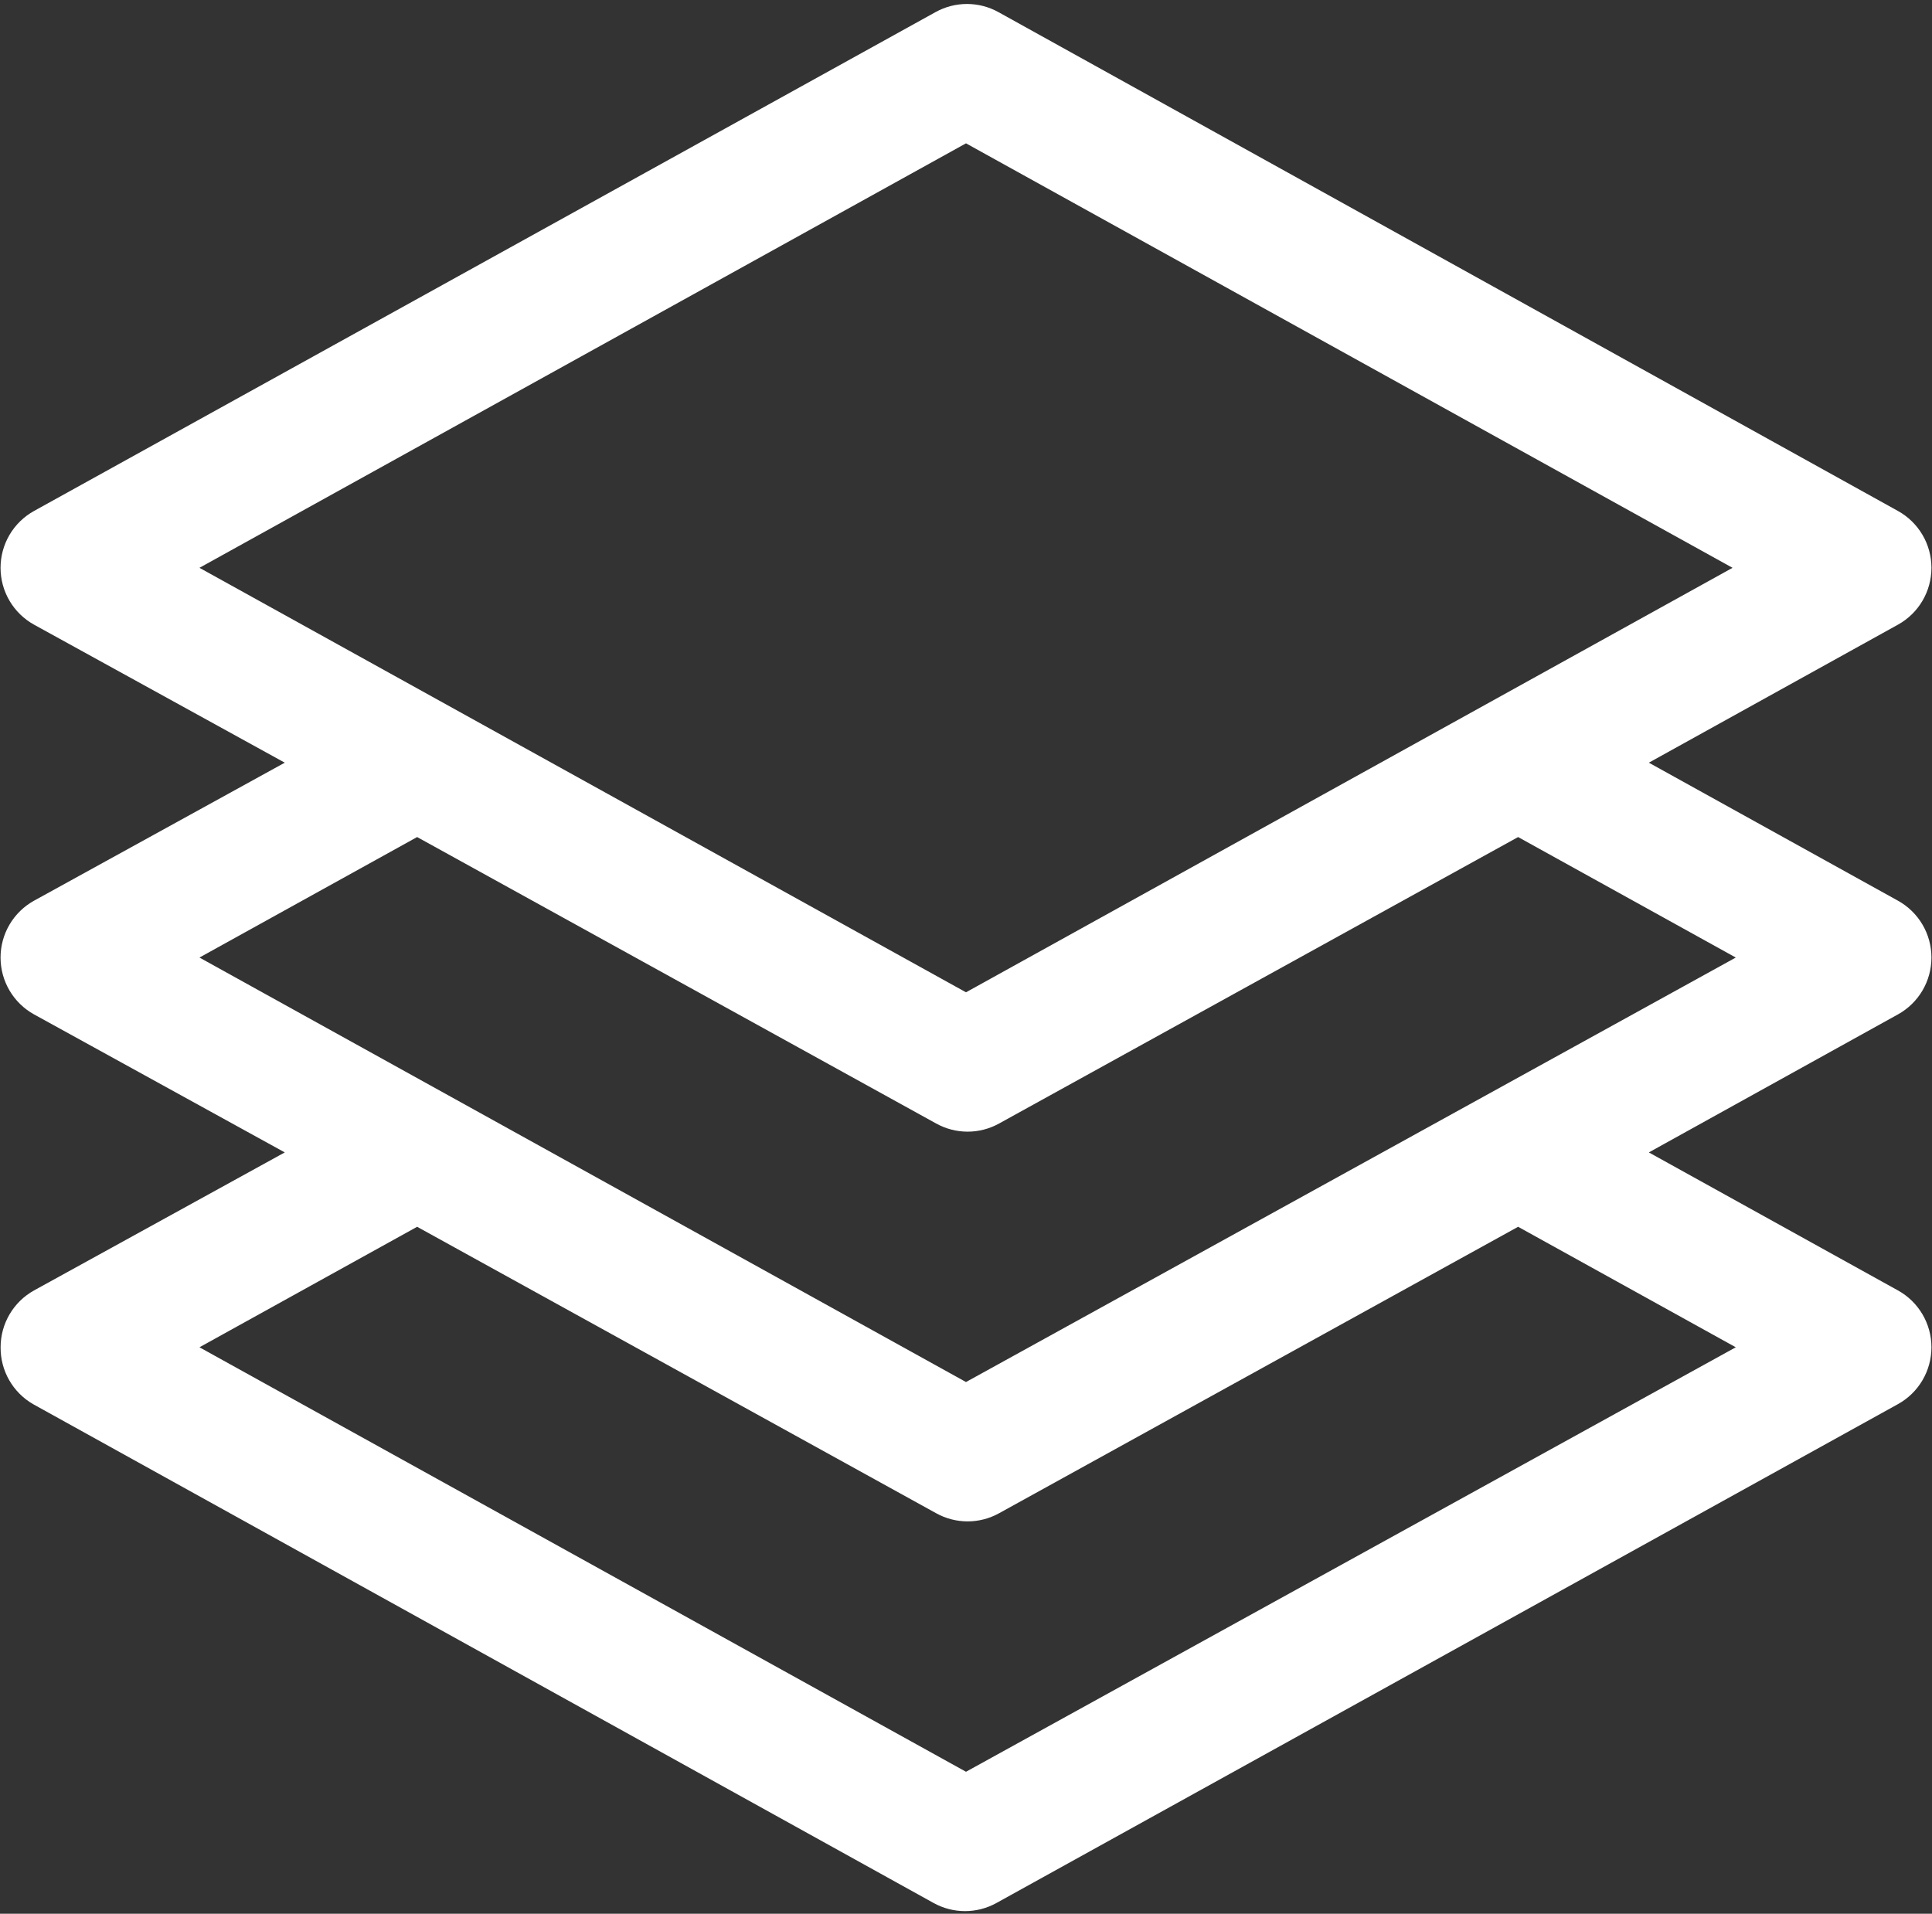 <?xml version="1.0" encoding="UTF-8"?> <svg xmlns="http://www.w3.org/2000/svg" width="429" height="425" viewBox="0 0 429 425" fill="none"><rect x="0" y="0" width="429" height="425" fill="#333333" stroke="none"/> <path d="M0.135 299.198C0.112 301.752 0.767 304.267 2.032 306.484C3.298 308.702 5.129 310.543 7.338 311.82L207.297 422.604C209.434 423.791 211.839 424.414 214.284 424.414C216.728 424.414 219.133 423.791 221.271 422.604L421.445 311.82C423.697 310.573 425.574 308.744 426.881 306.524C428.188 304.305 428.877 301.775 428.877 299.198C428.877 296.622 428.188 294.092 426.881 291.872C425.574 289.653 423.697 287.824 421.445 286.576L366.125 255.923L421.445 225.27C423.697 224.023 425.574 222.194 426.881 219.974C428.188 217.755 428.877 215.225 428.877 212.648C428.877 210.072 428.188 207.542 426.881 205.322C425.574 203.103 423.697 201.274 421.445 200.026L366.125 169.373L421.445 138.72C423.697 137.473 425.574 135.644 426.881 133.424C428.188 131.205 428.877 128.675 428.877 126.098C428.877 123.522 428.188 120.992 426.881 118.772C425.574 116.553 423.697 114.724 421.445 113.476L221.703 2.692C219.565 1.505 217.16 0.882 214.716 0.882C212.271 0.882 209.867 1.505 207.729 2.692L7.554 113.476C5.302 114.724 3.425 116.553 2.118 118.772C0.811 120.992 0.122 123.522 0.122 126.098C0.122 128.675 0.811 131.205 2.118 133.424C3.425 135.644 5.302 137.473 7.554 138.72L63.234 169.373L7.554 200.026C5.302 201.274 3.425 203.103 2.118 205.322C0.811 207.542 0.122 210.072 0.122 212.648C0.122 215.225 0.811 217.755 2.118 219.974C3.425 222.194 5.302 224.023 7.554 225.27L63.234 255.923L7.554 286.576C5.305 287.826 3.43 289.655 2.126 291.874C0.821 294.094 0.133 296.623 0.135 299.198ZM44.29 126.098L214.5 31.831L384.71 126.098L214.5 220.366L44.29 126.098ZM44.29 212.648L92.623 185.89L207.873 249.504C210.011 250.691 212.415 251.314 214.86 251.314C217.305 251.314 219.709 250.691 221.847 249.504L337.097 185.89L385.43 212.648L214.5 306.916L44.29 212.648ZM92.623 272.44L207.873 336.054C210.011 337.241 212.415 337.864 214.86 337.864C217.305 337.864 219.709 337.241 221.847 336.054L337.097 272.44L385.43 299.198L214.5 393.466L44.29 299.198L92.623 272.44Z" fill="white"></path> </svg> 